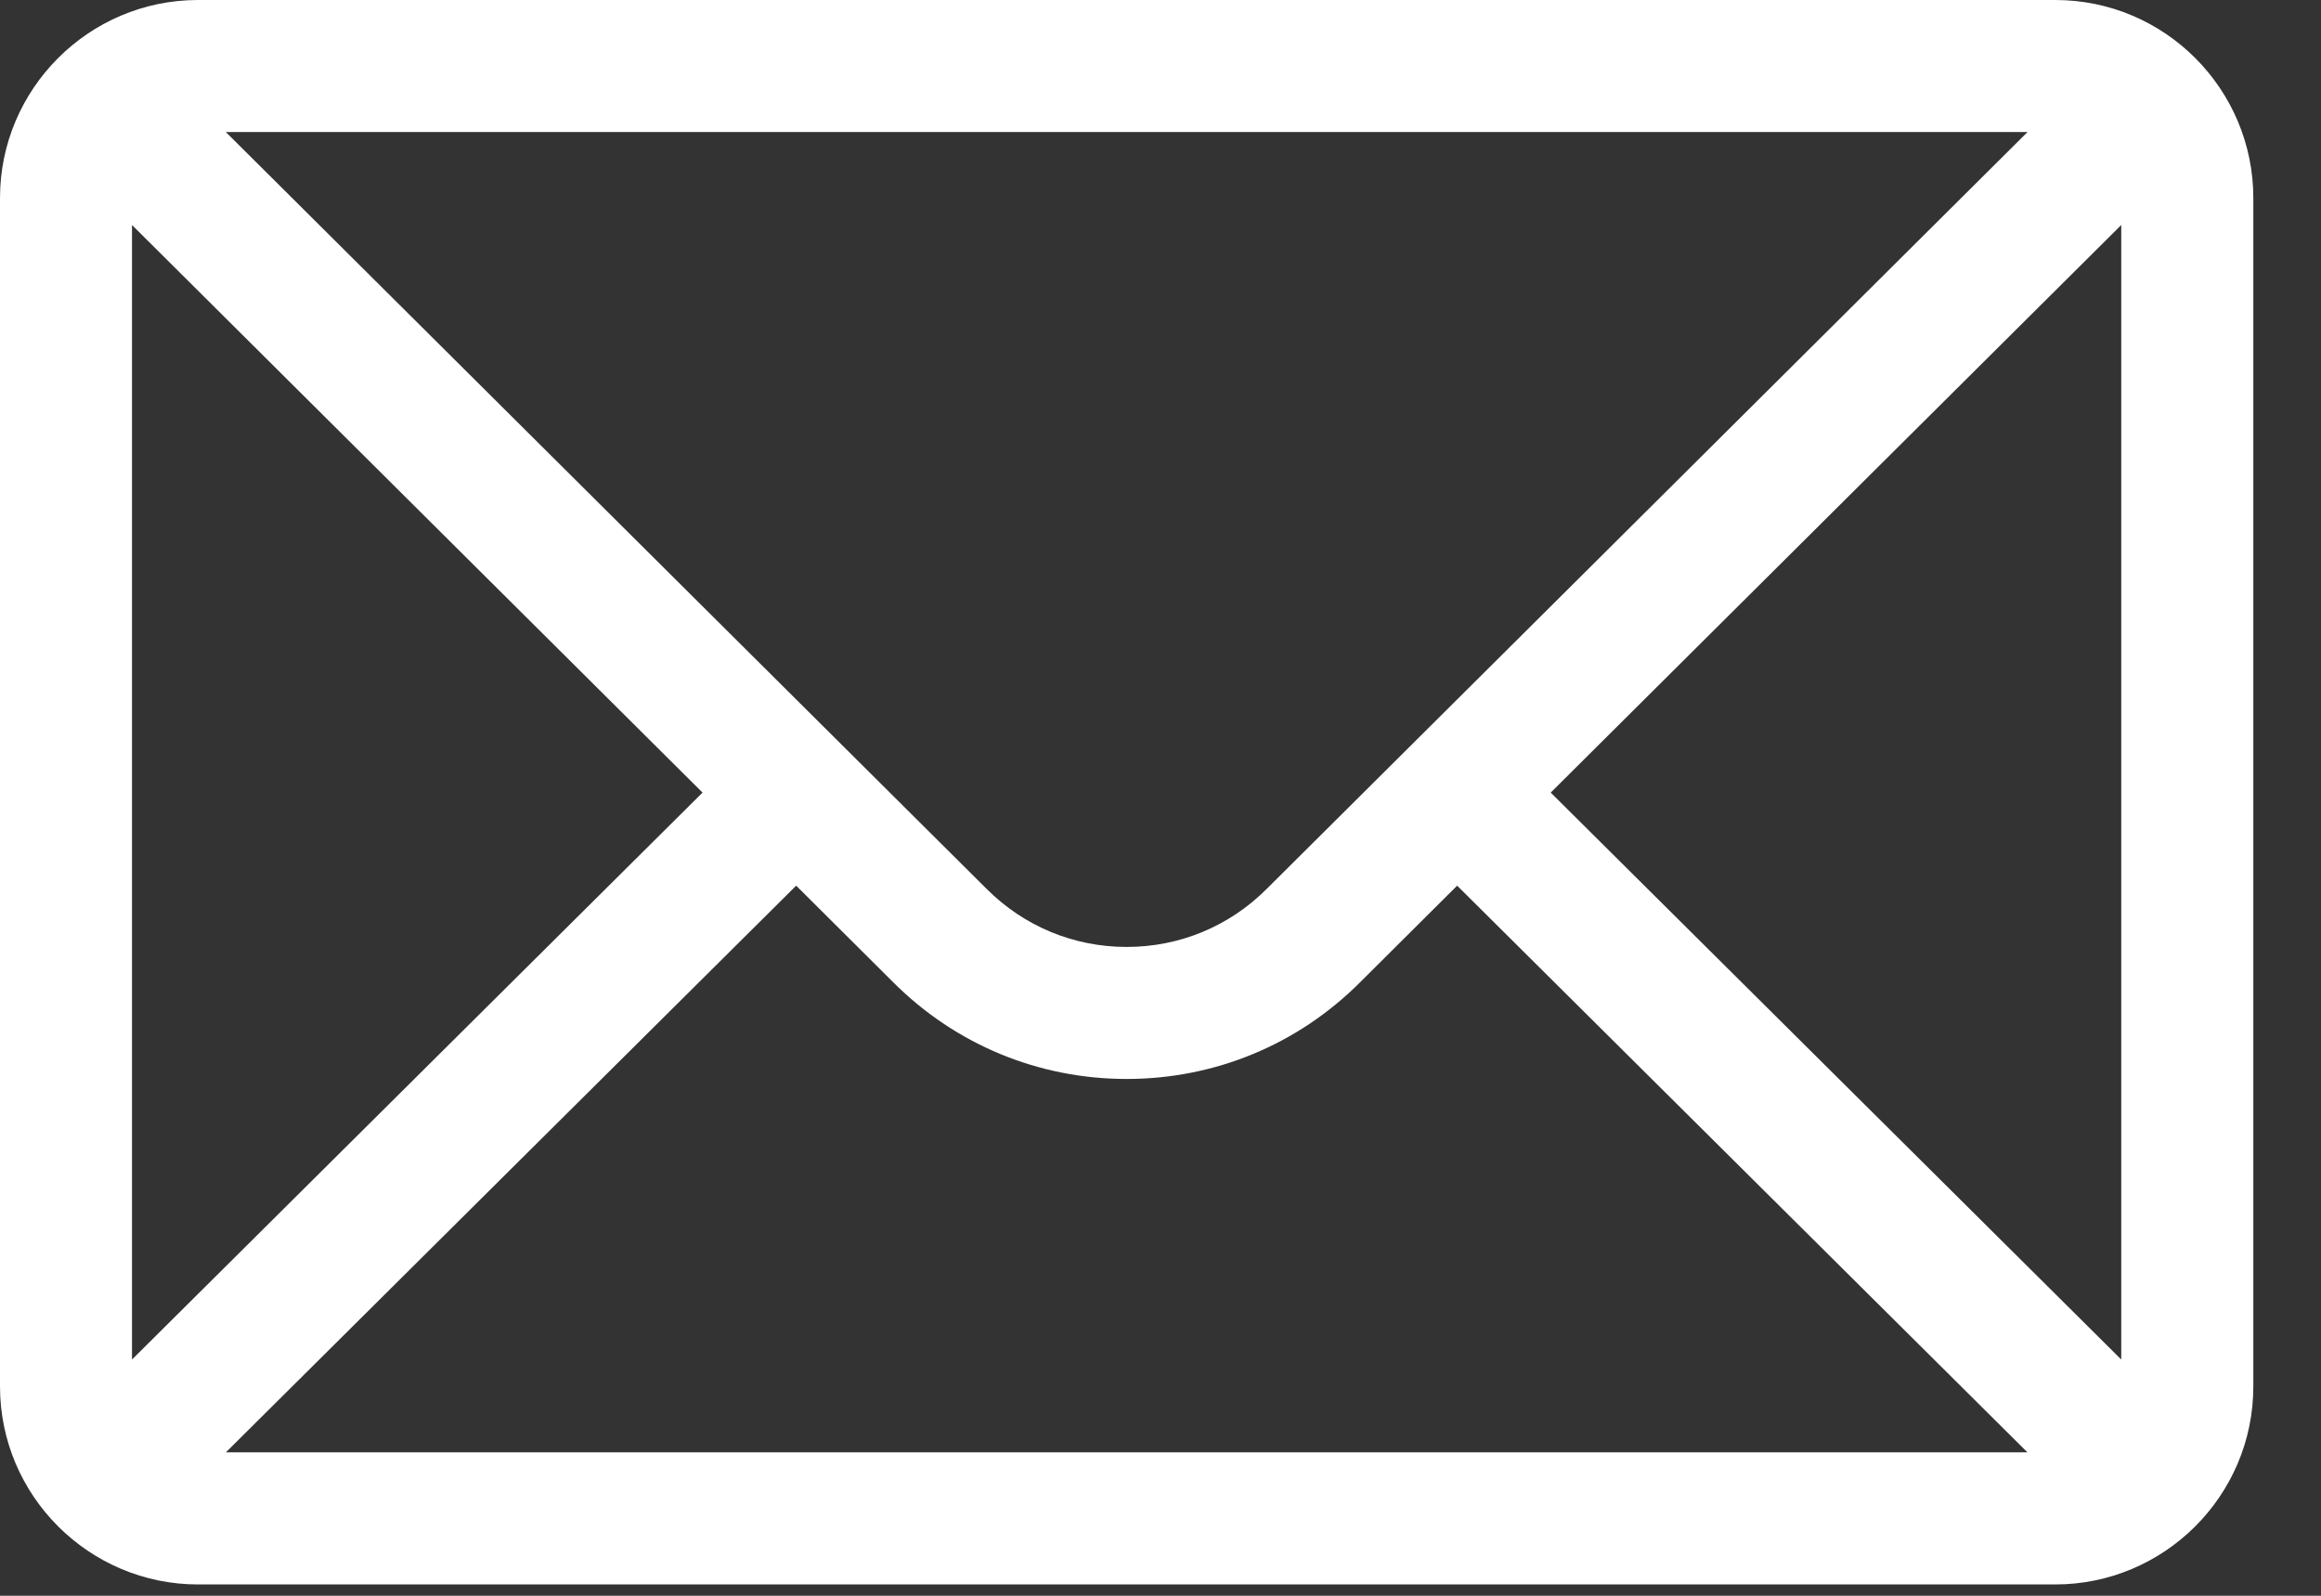 <svg width="32" height="22" viewBox="0 0 32 22" fill="none" xmlns="http://www.w3.org/2000/svg">
<rect x="0" y="0" width="32" height="22" fill="#333333" stroke="none"/>
<path d="M28.336 0H2.73C1.222 0 0 1.229 0 2.73V19.113C0 20.623 1.231 21.844 2.73 21.844H28.336C29.832 21.844 31.067 20.628 31.067 19.113V2.73C31.067 1.232 29.85 0 28.336 0ZM27.954 1.82C27.396 2.375 17.796 11.925 17.464 12.255C16.948 12.771 16.263 13.055 15.533 13.055C14.804 13.055 14.118 12.771 13.601 12.253C13.378 12.031 3.884 2.587 3.113 1.82H27.954ZM1.82 18.743V3.102L9.686 10.927L1.82 18.743ZM3.114 20.023L10.977 12.21L12.315 13.542C13.175 14.402 14.318 14.875 15.533 14.875C16.749 14.875 17.892 14.402 18.75 13.544L20.09 12.21L27.953 20.023H3.114ZM29.246 18.743L21.38 10.927L29.246 3.102V18.743Z" fill="white"/>
</svg>
